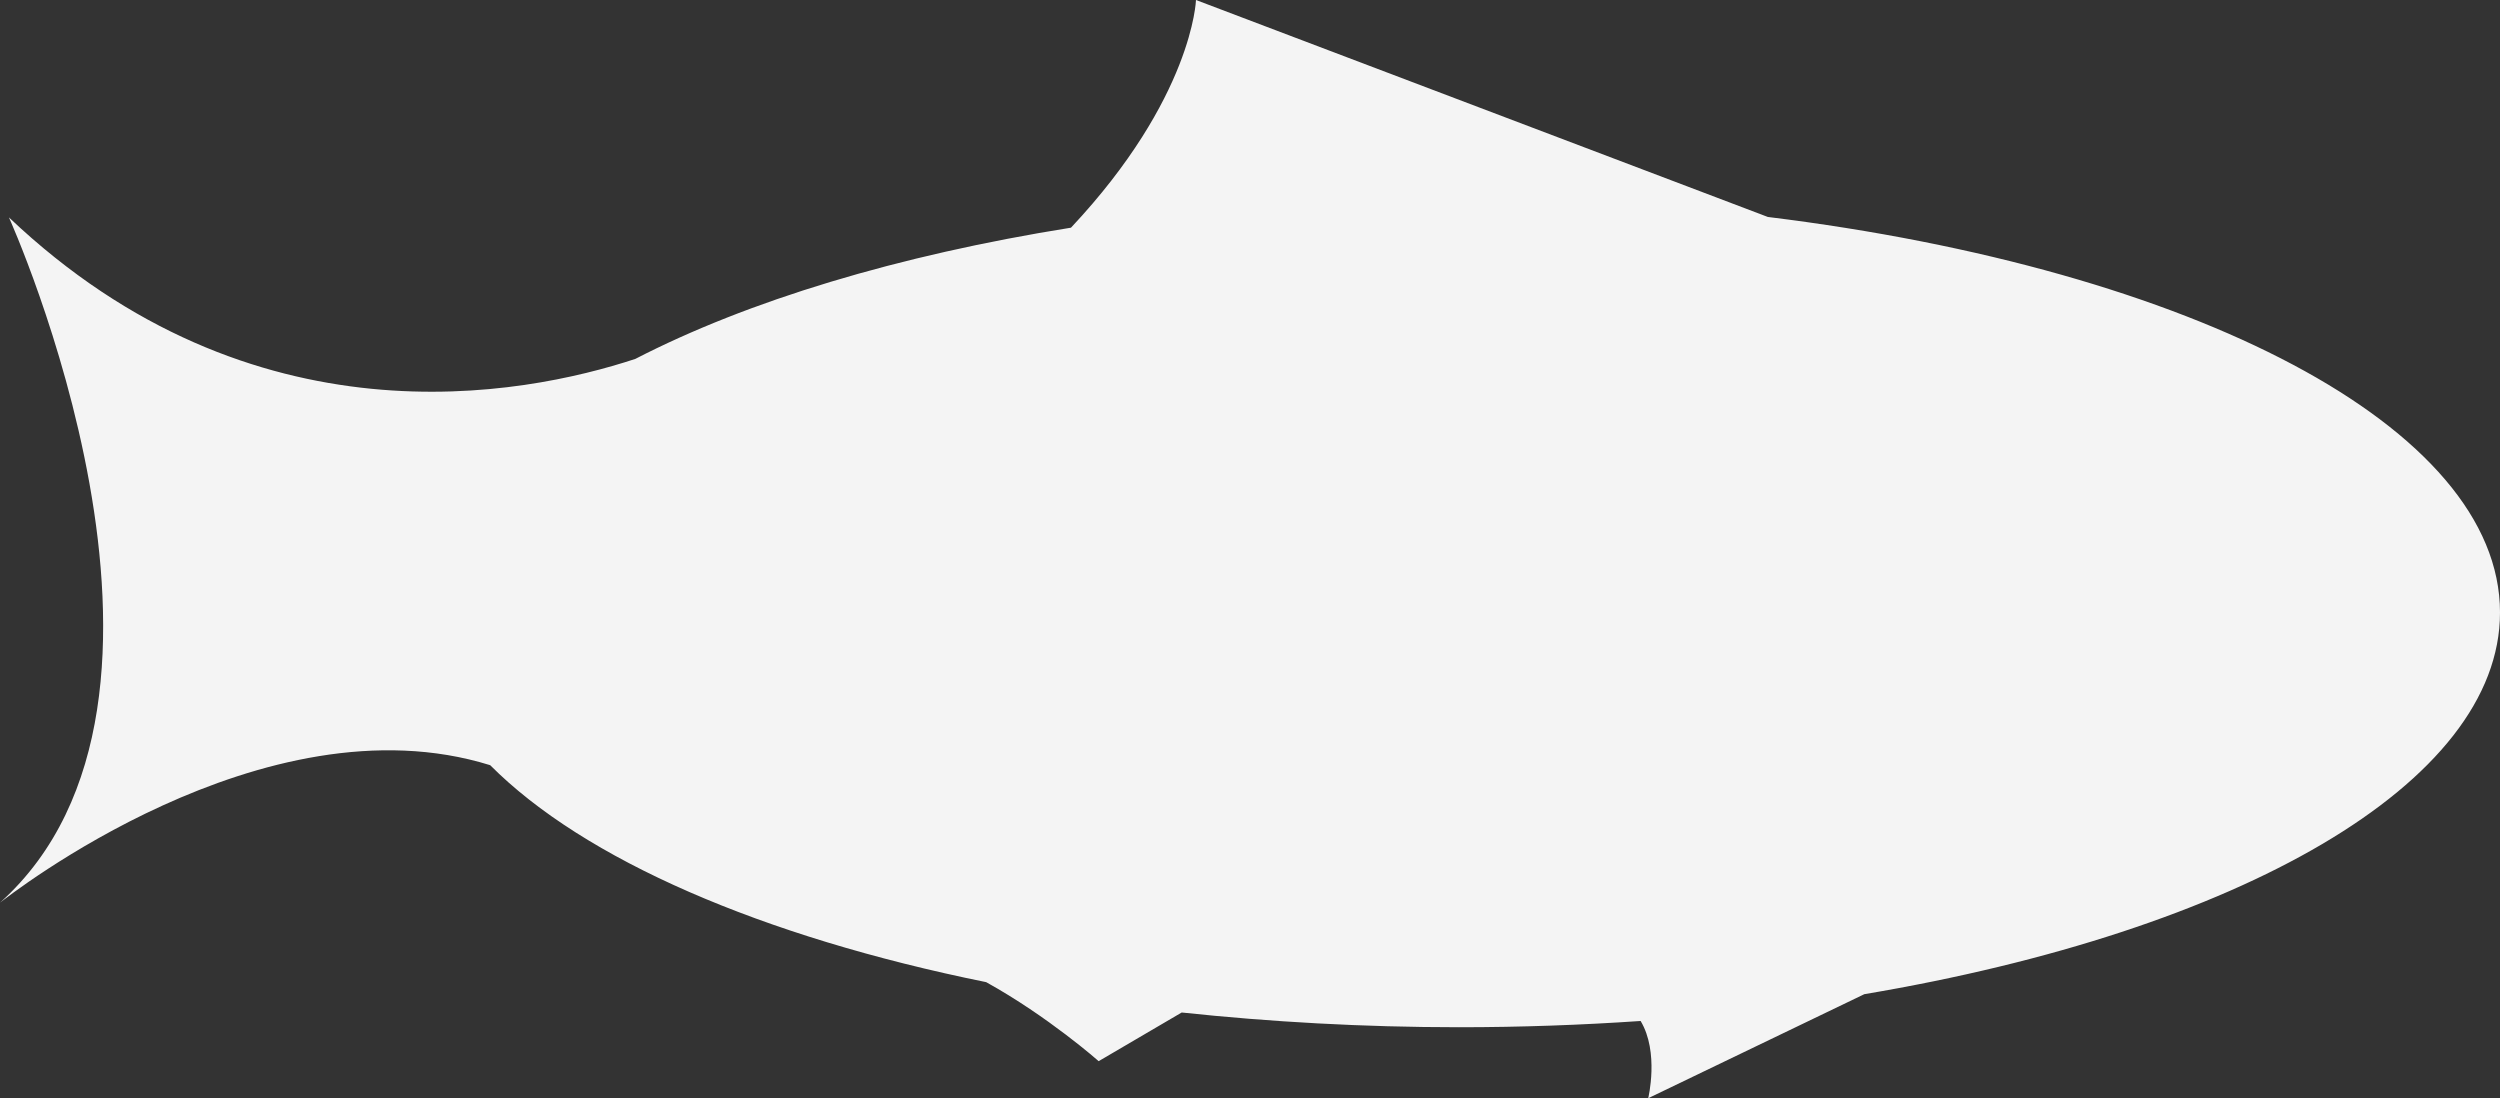 <?xml version="1.0" encoding="utf-8"?>
<!-- Generator: Adobe Illustrator 22.1.0, SVG Export Plug-In . SVG Version: 6.00 Build 0)  -->
<svg version="1.1" id="Layer_1" xmlns="http://www.w3.org/2000/svg" xmlns:xlink="http://www.w3.org/1999/xlink" x="0px" y="0px"
	 viewBox="0 0 560 246" style="enable-background:new 0 0 560 246;" xml:space="preserve">
<rect x="0" y="0" width="560" height="246" fill="#333333" stroke="none"/>
<style type="text/css">
	.st0{fill:#F4F4F4;}
</style>
<g>
	<path class="st0" d="M560,137.2c0,38.4-58.7,71.4-142.4,85.5l0,0L369.2,246c0,0,2.5-10.3-1.7-17.3c-13.2,0.9-26.8,1.4-40.7,1.4
		c-21.5,0-42.3-1.2-62.1-3.3l-18.6,10.9c0,0-11.3-10-25.2-17.7c-50.3-10.2-90.1-27.5-111.1-48.6C59,155.6,1.6,201,0,202.2
		C50.8,156.6,2,48.7,2,48.7c54.6,51.8,115.1,40,140.3,31.7c25.2-13,58.8-23.2,97.6-29.4c27.3-29.1,28-51,28-51L396,48.6
		C491,60.3,560,95.6,560,137.2z"/>
</g>
</svg>
